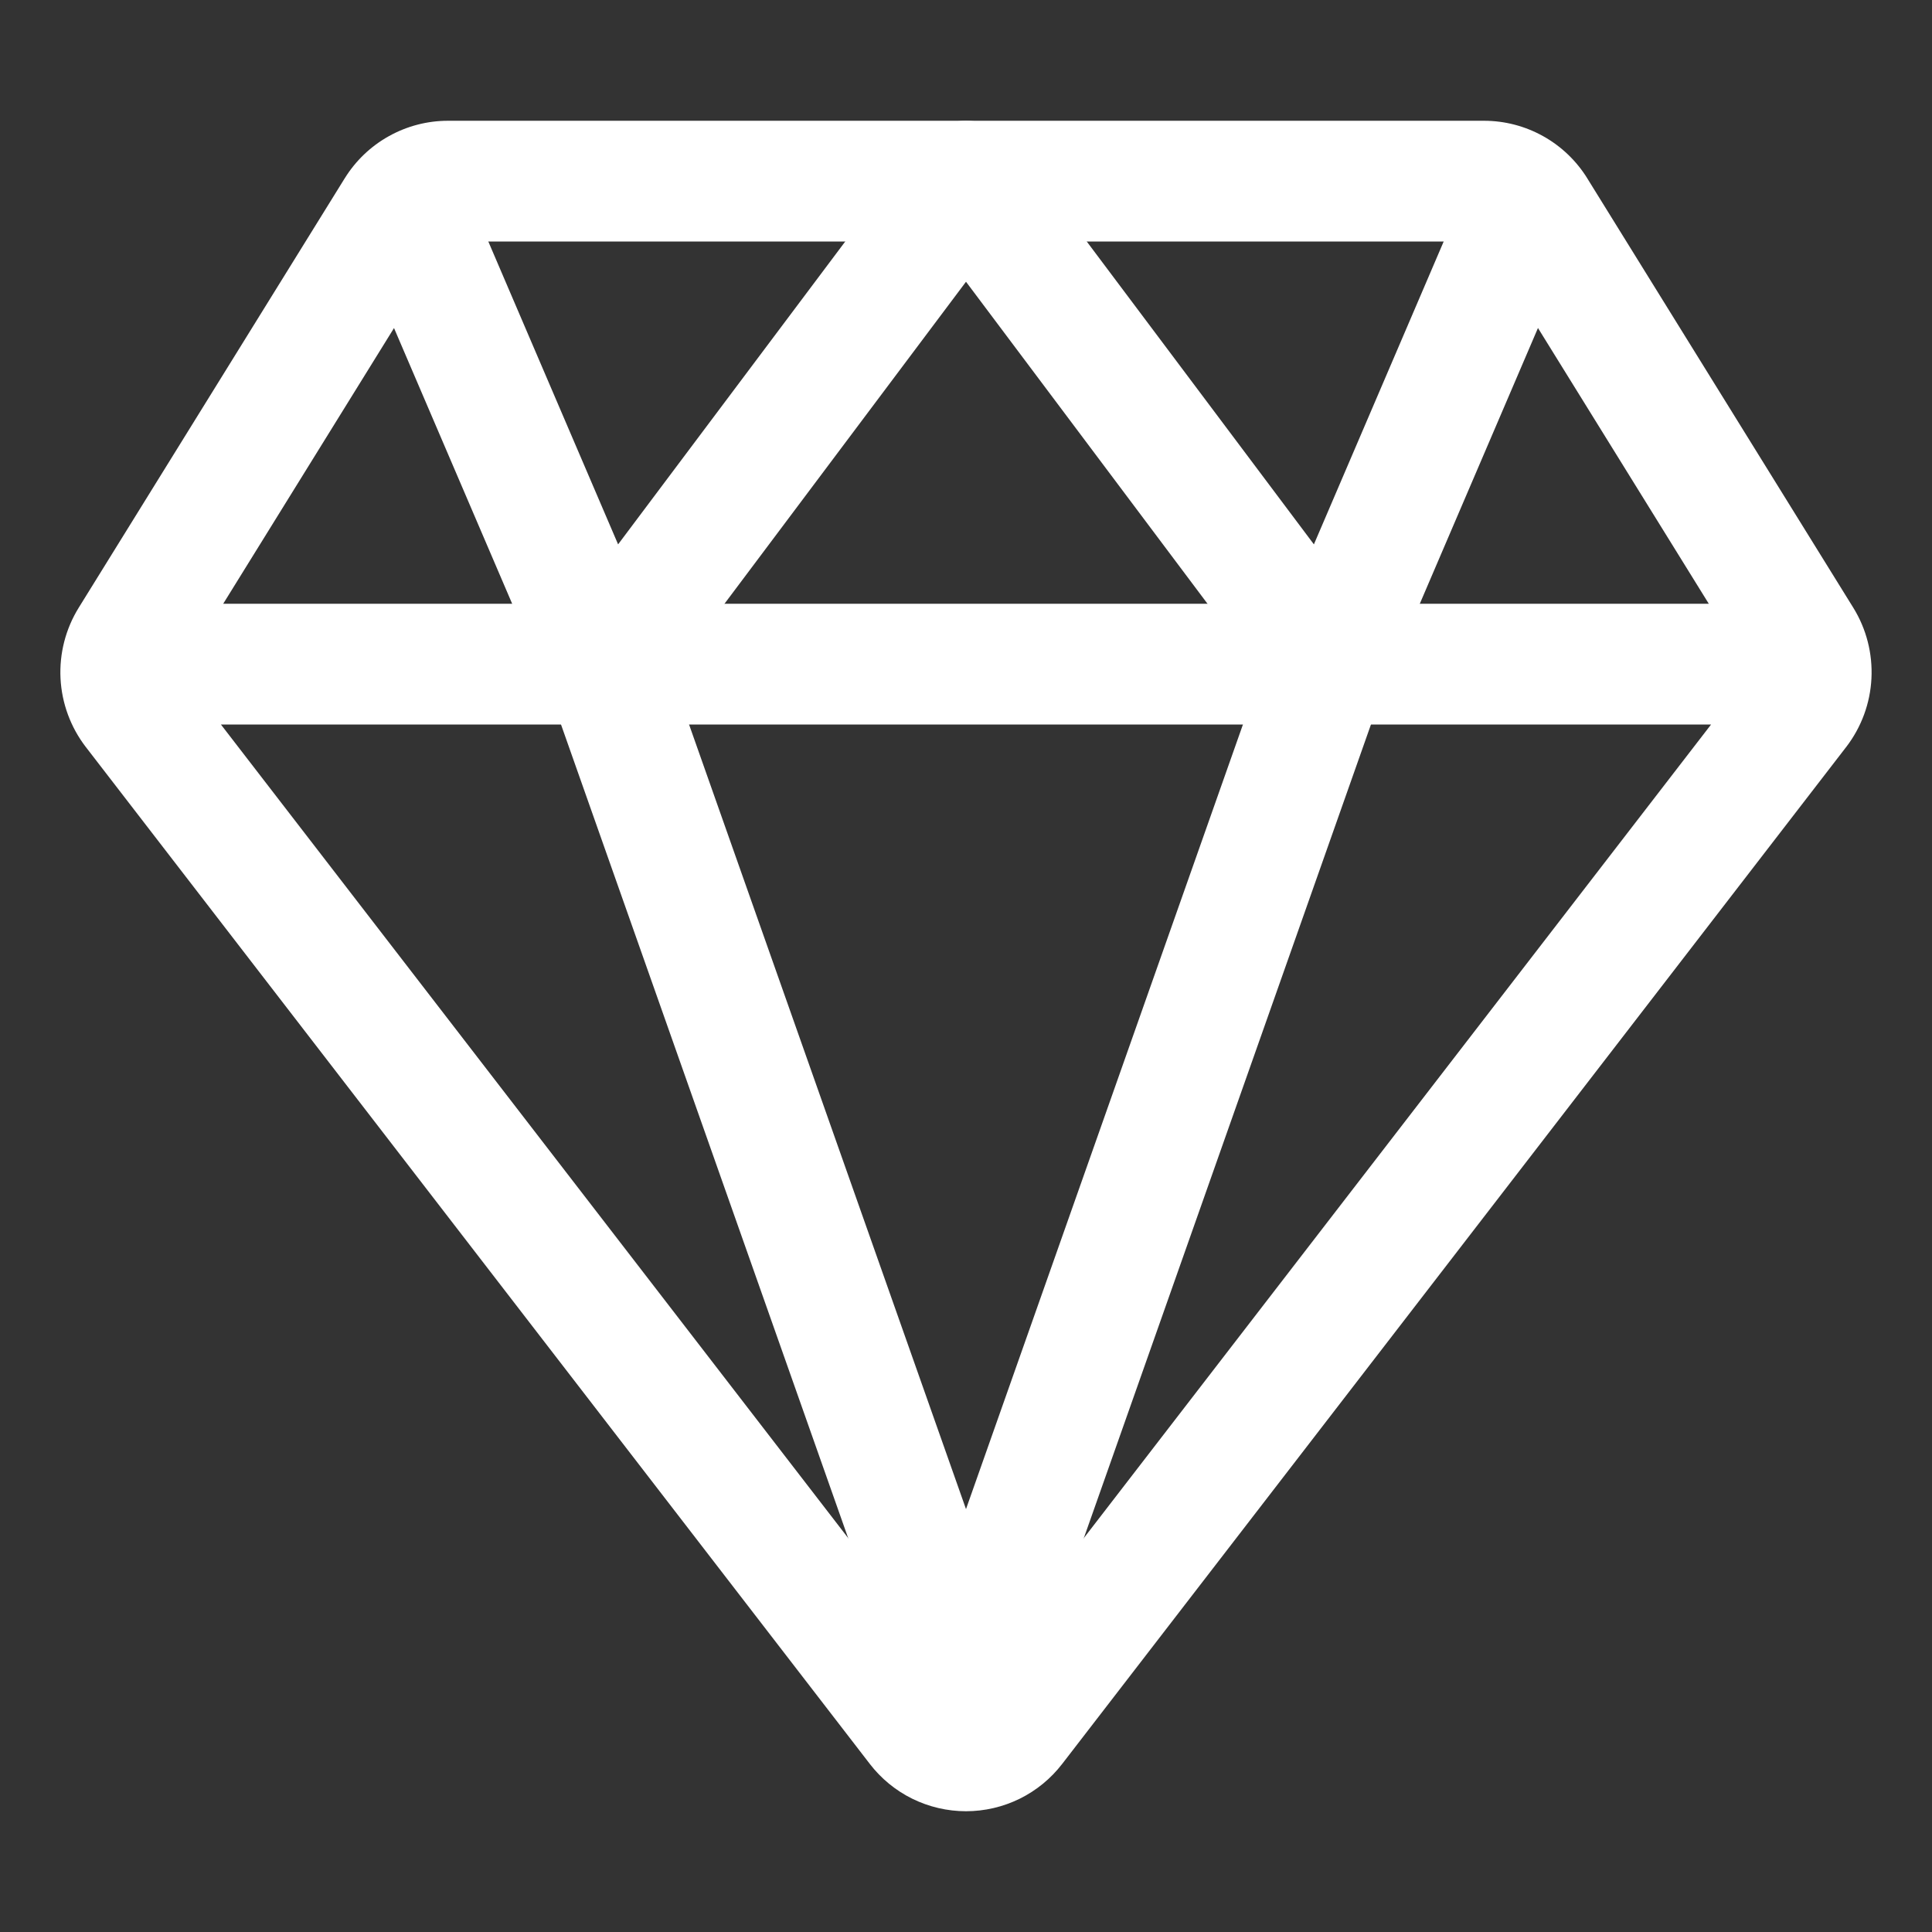 <svg width="55" height="55" viewBox="0 0 55 55" fill="none" xmlns="http://www.w3.org/2000/svg">
<rect x="0" y="0" width="55" height="55" fill="#333333" stroke="none"/>
<path fill-rule="evenodd" clip-rule="evenodd" d="M12.752 3.438H42.248C42.838 3.438 43.418 3.59 43.933 3.878C44.447 4.165 44.88 4.58 45.19 5.082C45.19 5.082 45.19 5.082 45.19 5.083L52.759 17.3C53.132 17.903 53.312 18.605 53.276 19.314C53.241 20.022 52.99 20.702 52.558 21.265L52.556 21.267L30.242 50.21C30.241 50.211 30.241 50.211 30.24 50.212C29.918 50.632 29.503 50.972 29.029 51.206C28.553 51.44 28.03 51.562 27.5 51.562C26.97 51.562 26.447 51.44 25.971 51.206C25.496 50.972 25.082 50.632 24.759 50.212C24.759 50.211 24.758 50.211 24.758 50.21L2.444 21.267L2.442 21.265C2.01 20.702 1.759 20.022 1.723 19.314C1.687 18.605 1.868 17.903 2.241 17.3L9.809 5.083C9.81 5.082 9.81 5.081 9.811 5.081C10.12 4.579 10.553 4.165 11.067 3.878C11.582 3.59 12.162 3.438 12.752 3.438ZM12.756 6.875C12.752 6.875 12.748 6.876 12.745 6.878C12.741 6.88 12.738 6.883 12.736 6.886L12.734 6.89L6.354 17.188H48.646L42.264 6.886C42.262 6.883 42.259 6.88 42.255 6.878C42.252 6.876 42.248 6.875 42.244 6.875H12.756ZM48.711 20.625H6.289L27.483 48.114L27.485 48.118C27.487 48.12 27.489 48.122 27.492 48.123C27.494 48.124 27.497 48.125 27.5 48.125C27.503 48.125 27.505 48.124 27.508 48.123C27.51 48.122 27.513 48.12 27.514 48.118L27.517 48.114L48.711 20.625Z" fill="white"/>
<path fill-rule="evenodd" clip-rule="evenodd" d="M27.5 3.438C28.041 3.438 28.55 3.692 28.875 4.125L37.404 15.497L41.389 6.198C41.763 5.325 42.773 4.921 43.646 5.295C44.518 5.669 44.922 6.68 44.548 7.552L39.414 19.532L29.121 48.697C28.878 49.384 28.229 49.844 27.5 49.844C26.771 49.844 26.122 49.384 25.879 48.697L15.585 19.532L10.451 7.552C10.078 6.68 10.482 5.669 11.354 5.295C12.227 4.921 13.237 5.325 13.611 6.198L17.596 15.497L26.125 4.125C26.45 3.692 26.959 3.438 27.5 3.438ZM19.114 19.202L27.5 42.961L35.886 19.202L27.5 8.021L19.114 19.202Z" fill="white"/>
</svg>
